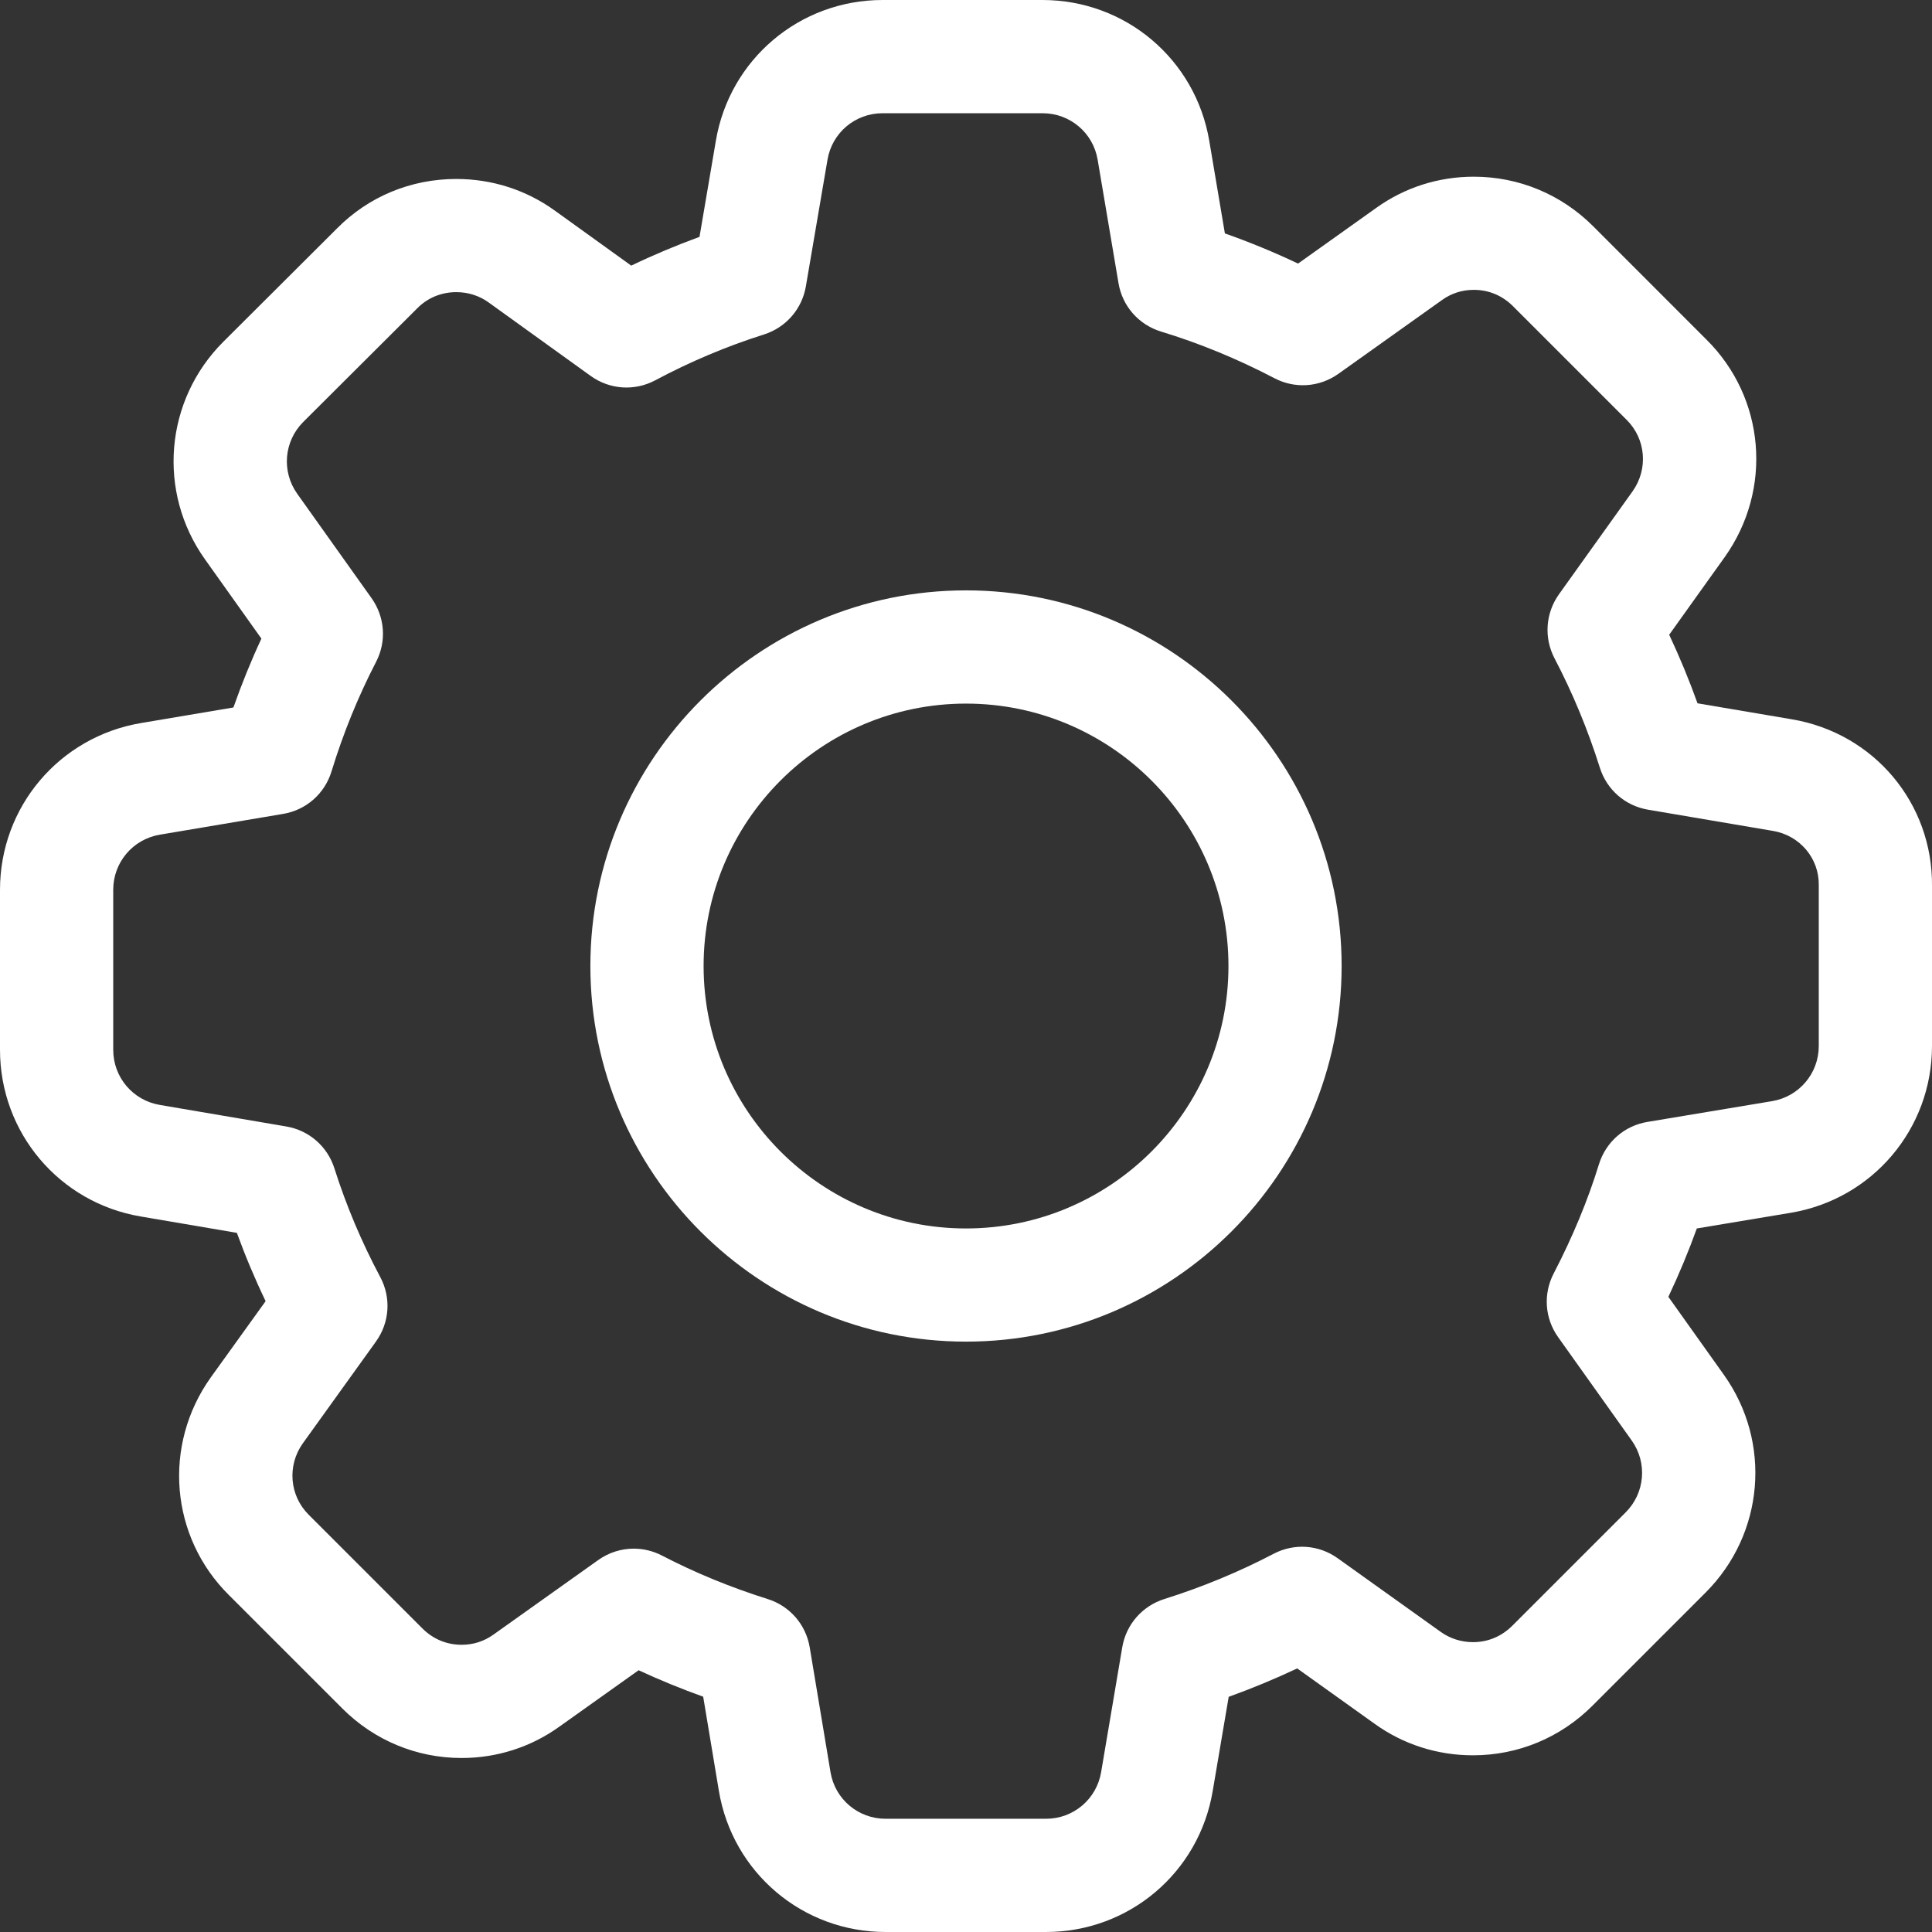 <?xml version="1.0" encoding="UTF-8"?> <svg xmlns="http://www.w3.org/2000/svg" width="33" height="33" viewBox="0 0 33 33" fill="none"><rect x="0" y="0" width="33" height="33" fill="#333333" stroke="none"/> <path d="M30.605 12.286L28.995 12.013C28.852 11.614 28.69 11.223 28.511 10.842L29.459 9.516C30.283 8.358 30.151 6.794 29.147 5.8L27.213 3.865C26.667 3.319 25.942 3.018 25.173 3.018C24.568 3.018 23.989 3.204 23.503 3.554L22.172 4.502C21.76 4.307 21.343 4.135 20.922 3.987L20.656 2.41C20.422 1.013 19.224 0 17.807 0H15.075C13.659 0 12.461 1.013 12.227 2.407L11.948 4.046C11.553 4.19 11.163 4.354 10.782 4.537L9.475 3.596C8.985 3.243 8.404 3.057 7.794 3.057C7.017 3.057 6.292 3.358 5.752 3.906L3.814 5.838C2.813 6.839 2.681 8.403 3.502 9.555L4.465 10.908C4.287 11.29 4.128 11.683 3.987 12.084L2.41 12.35C1.013 12.585 0 13.783 0 15.199V17.931C0 19.347 1.013 20.545 2.407 20.779L4.046 21.058C4.19 21.454 4.354 21.844 4.537 22.225L3.599 23.529C2.775 24.687 2.907 26.252 3.911 27.246L5.845 29.18C6.391 29.727 7.116 30.028 7.885 30.028C8.49 30.028 9.07 29.841 9.555 29.492L10.908 28.529C11.264 28.694 11.632 28.845 12.011 28.981L12.279 30.59C12.513 31.987 13.711 33 15.127 33H17.866C19.282 33 20.48 31.987 20.714 30.592L20.987 28.983C21.386 28.839 21.777 28.677 22.157 28.498L23.479 29.443C23.969 29.796 24.55 29.982 25.16 29.982C25.929 29.982 26.654 29.681 27.2 29.135L29.134 27.201C30.135 26.199 30.266 24.636 29.446 23.484L28.497 22.151C28.681 21.762 28.843 21.371 28.983 20.983L30.59 20.715C31.986 20.48 33 19.282 33 17.866V15.139C33.016 13.722 32.01 12.522 30.605 12.286V12.286ZM31.066 17.866C31.066 18.334 30.731 18.73 30.271 18.808L28.14 19.163C27.746 19.228 27.429 19.506 27.311 19.887C27.122 20.501 26.862 21.128 26.539 21.75C26.356 22.101 26.385 22.519 26.615 22.841L27.871 24.605C28.142 24.986 28.098 25.502 27.767 25.833L25.833 27.767C25.649 27.951 25.416 28.049 25.16 28.049C24.959 28.049 24.768 27.988 24.606 27.872L22.85 26.617C22.527 26.385 22.107 26.355 21.754 26.54C21.163 26.849 20.536 27.109 19.889 27.312C19.511 27.431 19.235 27.747 19.169 28.136L18.808 30.27C18.73 30.732 18.334 31.066 17.866 31.066H15.127C14.659 31.066 14.263 30.732 14.186 30.271L13.831 28.14C13.766 27.749 13.491 27.432 13.113 27.313C12.475 27.112 11.868 26.862 11.307 26.57C11.154 26.491 10.989 26.452 10.824 26.452C10.611 26.452 10.399 26.518 10.218 26.647L8.43 27.919C8.269 28.035 8.085 28.094 7.885 28.094C7.629 28.094 7.396 27.997 7.212 27.812L5.275 25.875C4.944 25.548 4.902 25.033 5.172 24.654L6.42 22.917C6.655 22.591 6.684 22.168 6.495 21.813C6.177 21.217 5.914 20.593 5.712 19.957C5.593 19.581 5.278 19.307 4.89 19.241L2.73 18.873C2.268 18.795 1.934 18.399 1.934 17.931V15.199C1.934 14.731 2.268 14.335 2.73 14.257L4.836 13.902C5.229 13.836 5.546 13.558 5.663 13.175C5.862 12.525 6.118 11.896 6.423 11.307C6.605 10.957 6.575 10.54 6.347 10.218L5.077 8.434C4.806 8.053 4.85 7.537 5.18 7.207L7.12 5.273L7.127 5.266C7.302 5.088 7.538 4.99 7.794 4.99C7.996 4.99 8.187 5.051 8.345 5.165L10.089 6.421C10.416 6.656 10.839 6.684 11.194 6.495C11.789 6.177 12.414 5.914 13.049 5.713C13.424 5.594 13.699 5.279 13.765 4.89L14.134 2.73C14.211 2.268 14.607 1.934 15.075 1.934H17.808C18.276 1.934 18.672 2.268 18.749 2.73L19.105 4.837C19.171 5.23 19.45 5.547 19.833 5.664C20.485 5.862 21.137 6.13 21.768 6.46C22.119 6.644 22.537 6.615 22.861 6.385L24.629 5.126C24.79 5.01 24.973 4.951 25.174 4.951C25.429 4.951 25.662 5.048 25.846 5.233L27.783 7.17C28.114 7.497 28.156 8.012 27.885 8.393L26.628 10.151C26.398 10.475 26.369 10.894 26.553 11.246C26.862 11.836 27.122 12.464 27.326 13.111C27.444 13.489 27.76 13.764 28.149 13.83L30.281 14.192L30.283 14.192C30.743 14.27 31.073 14.66 31.066 15.12V17.866Z" fill="white"></path> <path d="M16.5 10.084C12.962 10.084 10.084 12.962 10.084 16.5C10.084 20.038 12.962 22.916 16.5 22.916C20.038 22.916 22.916 20.038 22.916 16.5C22.916 12.962 20.038 10.084 16.5 10.084ZM16.5 20.983C14.028 20.983 12.018 18.972 12.018 16.5C12.018 14.028 14.028 12.018 16.5 12.018C18.972 12.018 20.983 14.028 20.983 16.5C20.983 18.972 18.972 20.983 16.5 20.983Z" fill="white"></path> </svg> 